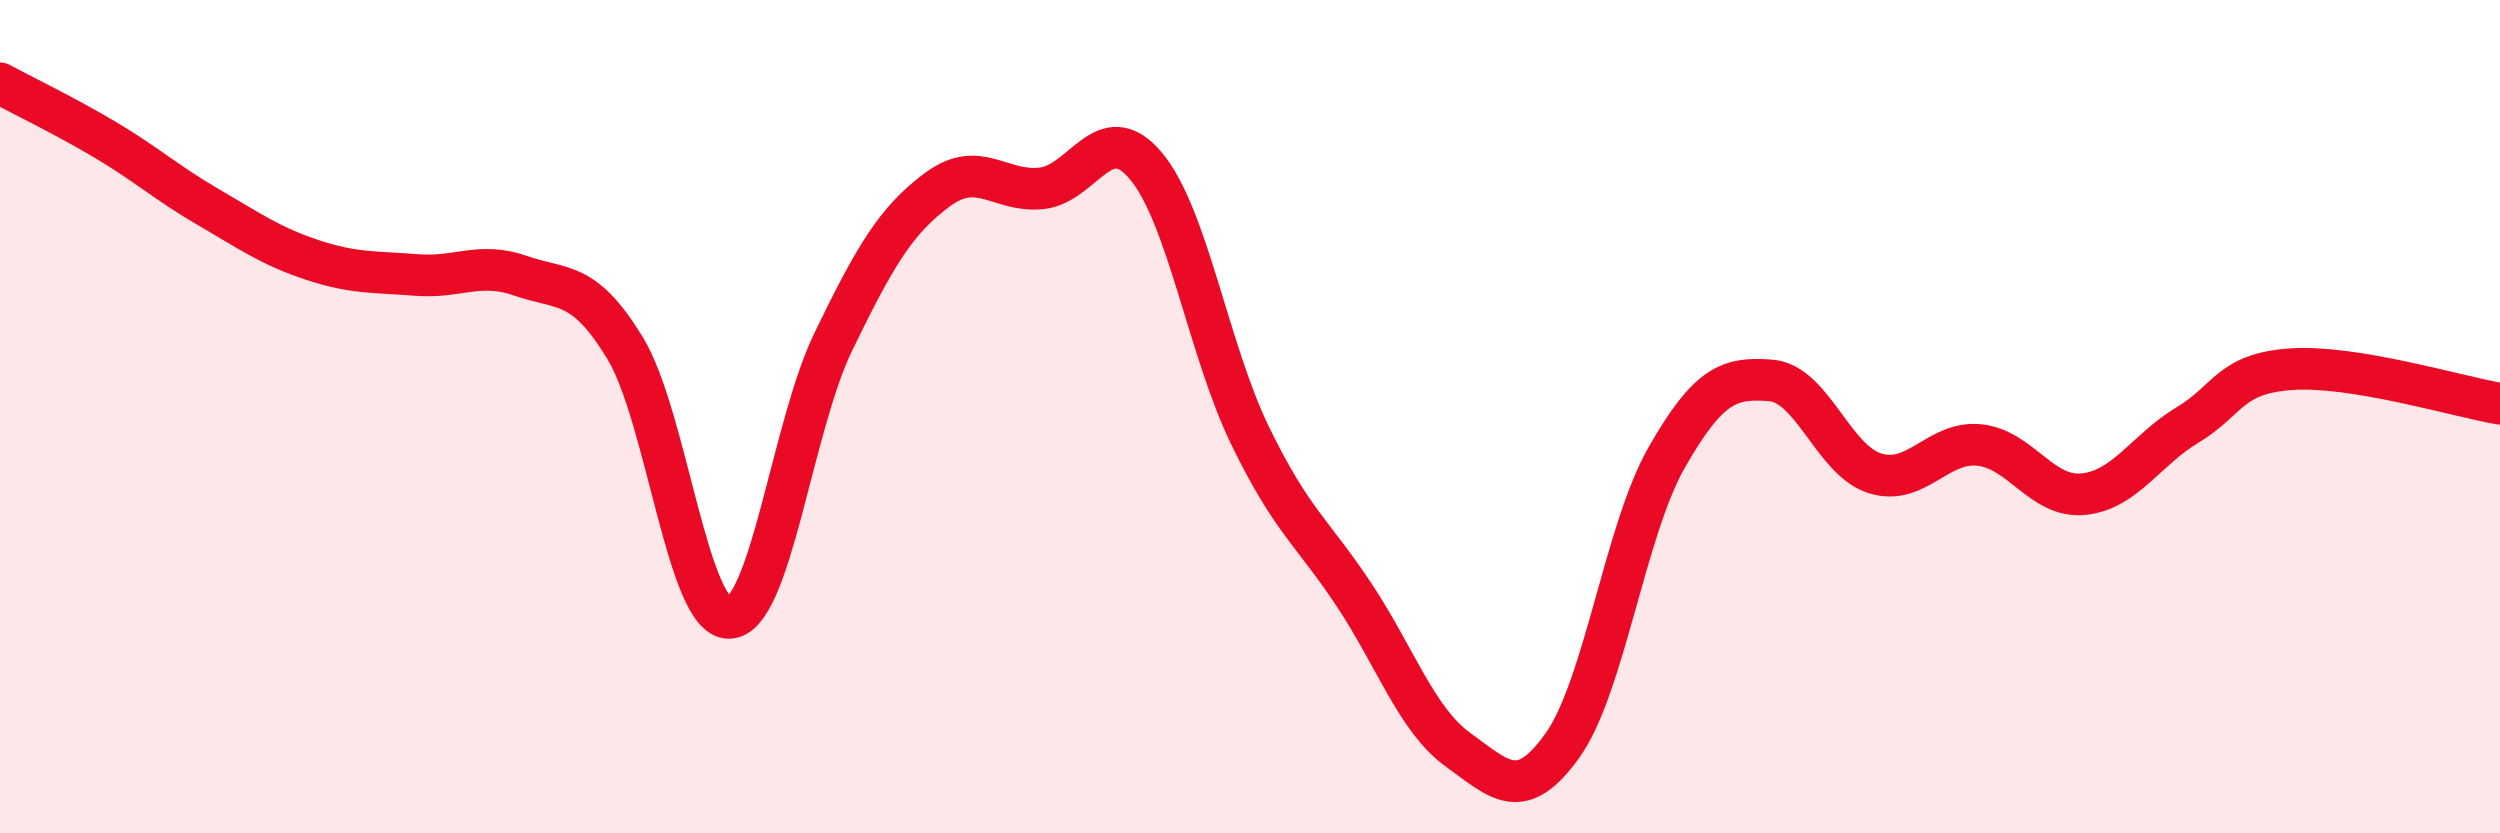 
    <svg width="60" height="20" viewBox="0 0 60 20" xmlns="http://www.w3.org/2000/svg">
      <path
        d="M 0,2 C 0.5,2.27 1.5,2.75 2.5,3.34 C 3.5,3.93 4,4.39 5,4.97 C 6,5.55 6.5,5.91 7.5,6.24 C 8.5,6.57 9,6.52 10,6.6 C 11,6.68 11.5,6.27 12.5,6.62 C 13.5,6.97 14,6.71 15,8.35 C 16,9.99 16.5,14.86 17.5,14.83 C 18.5,14.8 19,10.26 20,8.2 C 21,6.14 21.5,5.29 22.5,4.55 C 23.5,3.81 24,4.63 25,4.52 C 26,4.41 26.5,2.79 27.5,3.98 C 28.5,5.17 29,8.39 30,10.45 C 31,12.51 31.5,12.77 32.5,14.28 C 33.5,15.79 34,17.28 35,18 C 36,18.72 36.5,19.29 37.5,17.89 C 38.5,16.49 39,12.73 40,10.98 C 41,9.23 41.5,9.05 42.5,9.13 C 43.5,9.21 44,11.05 45,11.36 C 46,11.67 46.5,10.58 47.5,10.68 C 48.5,10.78 49,11.96 50,11.86 C 51,11.76 51.5,10.8 52.5,10.2 C 53.5,9.6 53.5,8.96 55,8.86 C 56.5,8.76 59,9.52 60,9.69L60 20L0 20Z"
        fill="#EB0A25"
        opacity="0.1"
        stroke-linecap="round"
        stroke-linejoin="round"
      />
      <path
        d="M 0,2 C 0.5,2.27 1.5,2.75 2.5,3.34 C 3.5,3.93 4,4.39 5,4.97 C 6,5.55 6.5,5.91 7.5,6.24 C 8.5,6.57 9,6.52 10,6.6 C 11,6.68 11.5,6.27 12.5,6.62 C 13.5,6.97 14,6.71 15,8.35 C 16,9.99 16.5,14.86 17.5,14.83 C 18.5,14.8 19,10.26 20,8.2 C 21,6.14 21.5,5.29 22.5,4.55 C 23.5,3.81 24,4.63 25,4.52 C 26,4.41 26.5,2.79 27.5,3.98 C 28.5,5.17 29,8.39 30,10.45 C 31,12.51 31.5,12.77 32.5,14.28 C 33.5,15.79 34,17.28 35,18 C 36,18.72 36.5,19.29 37.5,17.89 C 38.5,16.49 39,12.73 40,10.98 C 41,9.23 41.5,9.05 42.5,9.13 C 43.5,9.21 44,11.05 45,11.36 C 46,11.67 46.5,10.58 47.5,10.68 C 48.5,10.78 49,11.96 50,11.86 C 51,11.76 51.5,10.8 52.5,10.2 C 53.5,9.6 53.5,8.96 55,8.86 C 56.5,8.76 59,9.52 60,9.69"
        stroke="#EB0A25"
        stroke-width="1"
        fill="none"
        stroke-linecap="round"
        stroke-linejoin="round"
      />
    </svg>
  